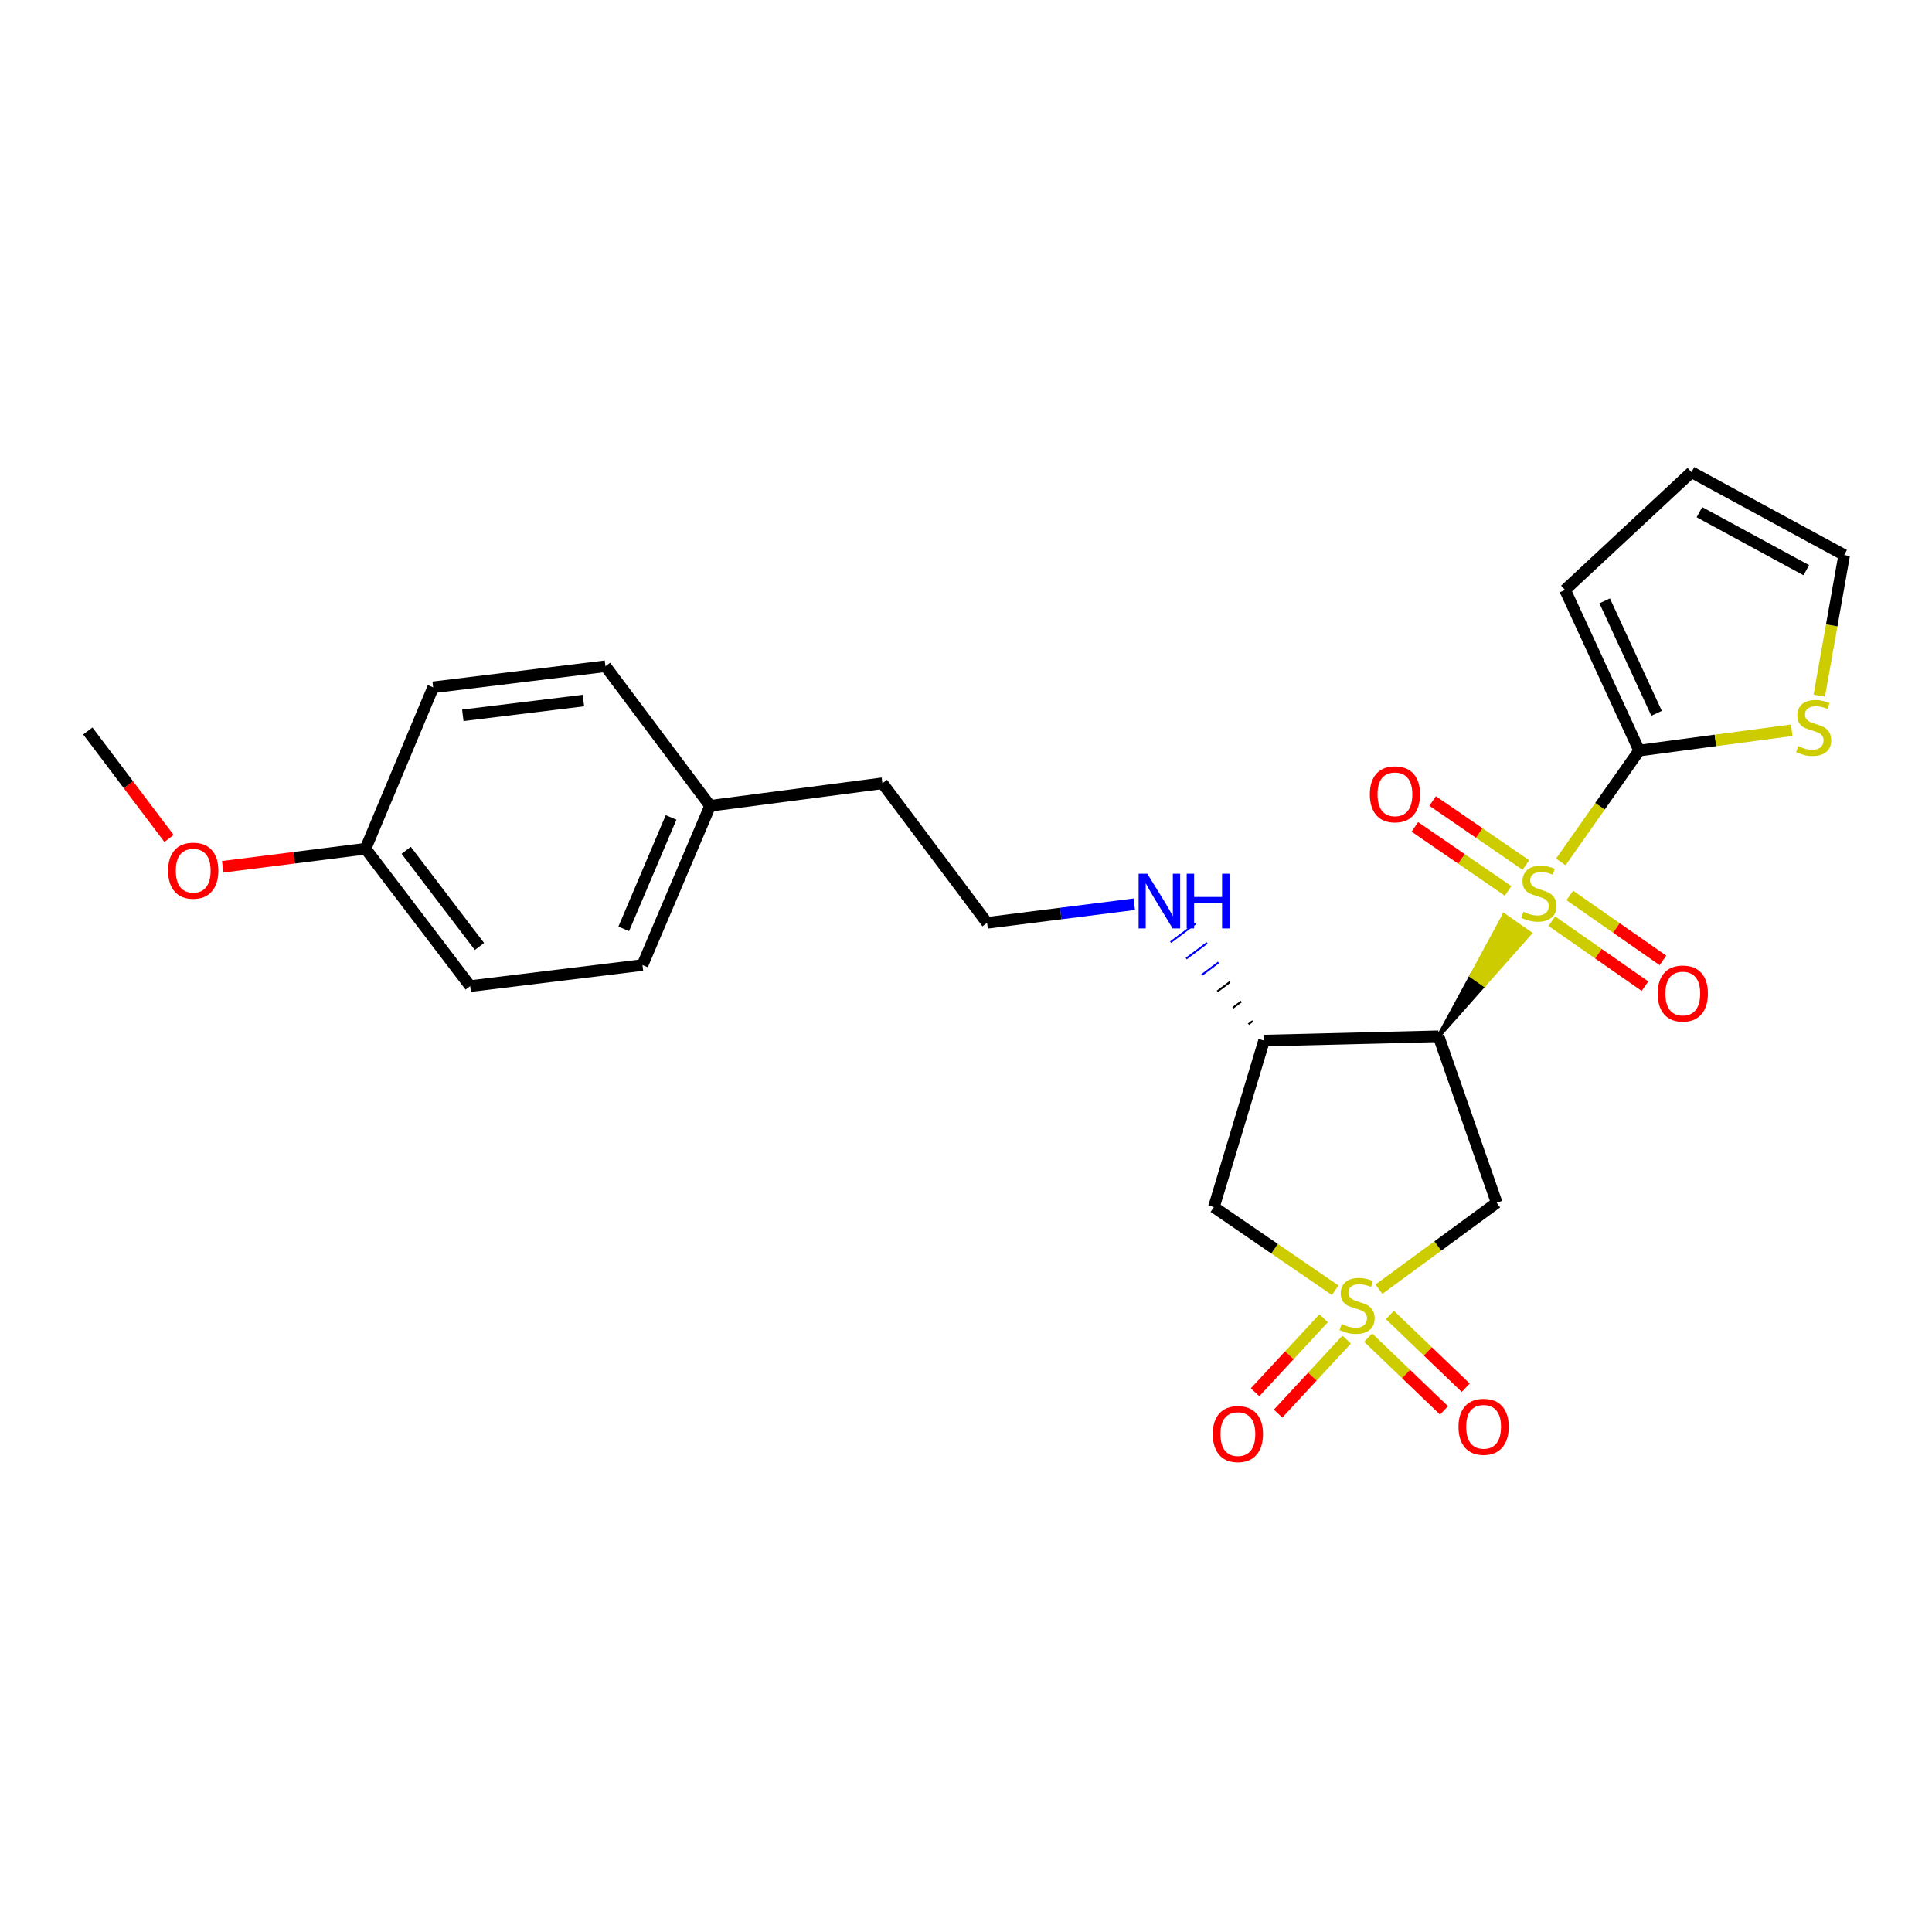 <?xml version='1.0' encoding='iso-8859-1'?>
<svg version='1.1' baseProfile='full'
              xmlns='http://www.w3.org/2000/svg'
                      xmlns:rdkit='http://www.rdkit.org/xml'
                      xmlns:xlink='http://www.w3.org/1999/xlink'
                  xml:space='preserve'
width='1000px' height='1000px' viewBox='0 0 1000 1000'>
<!-- END OF HEADER -->
<rect style='opacity:1.0;fill:#FFFFFF;stroke:none' width='1000' height='1000' x='0' y='0'> </rect>
<path class='bond-1' d='M 744.591,536.376 L 768.212,509.734 L 761.558,505.073 Z' style='fill:#000000;fill-rule:evenodd;fill-opacity:1;stroke:#000000;stroke-width:2px;stroke-linecap:butt;stroke-linejoin:miter;stroke-opacity:1;' />
<path class='bond-1' d='M 768.212,509.734 L 778.525,473.771 L 791.833,483.093 Z' style='fill:#CCCC00;fill-rule:evenodd;fill-opacity:1;stroke:#CCCC00;stroke-width:2px;stroke-linecap:butt;stroke-linejoin:miter;stroke-opacity:1;' />
<path class='bond-1' d='M 768.212,509.734 L 761.558,505.073 L 778.525,473.771 Z' style='fill:#CCCC00;fill-rule:evenodd;fill-opacity:1;stroke:#CCCC00;stroke-width:2px;stroke-linecap:butt;stroke-linejoin:miter;stroke-opacity:1;' />
<path class='bond-2' d='M 807.857,446.136 L 828.146,417.313' style='fill:none;fill-rule:evenodd;stroke:#CCCC00;stroke-width:6px;stroke-linecap:butt;stroke-linejoin:miter;stroke-opacity:1' />
<path class='bond-2' d='M 828.146,417.313 L 848.435,388.49' style='fill:none;fill-rule:evenodd;stroke:#000000;stroke-width:6px;stroke-linecap:butt;stroke-linejoin:miter;stroke-opacity:1' />
<path class='bond-7' d='M 789.782,447.752 L 765.656,431.18' style='fill:none;fill-rule:evenodd;stroke:#CCCC00;stroke-width:6px;stroke-linecap:butt;stroke-linejoin:miter;stroke-opacity:1' />
<path class='bond-7' d='M 765.656,431.18 L 741.531,414.607' style='fill:none;fill-rule:evenodd;stroke:#FF0000;stroke-width:6px;stroke-linecap:butt;stroke-linejoin:miter;stroke-opacity:1' />
<path class='bond-7' d='M 780.582,461.145 L 756.456,444.572' style='fill:none;fill-rule:evenodd;stroke:#CCCC00;stroke-width:6px;stroke-linecap:butt;stroke-linejoin:miter;stroke-opacity:1' />
<path class='bond-7' d='M 756.456,444.572 L 732.33,427.999' style='fill:none;fill-rule:evenodd;stroke:#FF0000;stroke-width:6px;stroke-linecap:butt;stroke-linejoin:miter;stroke-opacity:1' />
<path class='bond-8' d='M 803.226,476.816 L 827.333,493.623' style='fill:none;fill-rule:evenodd;stroke:#CCCC00;stroke-width:6px;stroke-linecap:butt;stroke-linejoin:miter;stroke-opacity:1' />
<path class='bond-8' d='M 827.333,493.623 L 851.441,510.43' style='fill:none;fill-rule:evenodd;stroke:#FF0000;stroke-width:6px;stroke-linecap:butt;stroke-linejoin:miter;stroke-opacity:1' />
<path class='bond-8' d='M 812.518,463.487 L 836.626,480.294' style='fill:none;fill-rule:evenodd;stroke:#CCCC00;stroke-width:6px;stroke-linecap:butt;stroke-linejoin:miter;stroke-opacity:1' />
<path class='bond-8' d='M 836.626,480.294 L 860.733,497.101' style='fill:none;fill-rule:evenodd;stroke:#FF0000;stroke-width:6px;stroke-linecap:butt;stroke-linejoin:miter;stroke-opacity:1' />
<path class='bond-0' d='M 713.747,667.294 L 744.217,644.924' style='fill:none;fill-rule:evenodd;stroke:#CCCC00;stroke-width:6px;stroke-linecap:butt;stroke-linejoin:miter;stroke-opacity:1' />
<path class='bond-0' d='M 744.217,644.924 L 774.686,622.555' style='fill:none;fill-rule:evenodd;stroke:#000000;stroke-width:6px;stroke-linecap:butt;stroke-linejoin:miter;stroke-opacity:1' />
<path class='bond-9' d='M 708.151,692.356 L 727.784,711.19' style='fill:none;fill-rule:evenodd;stroke:#CCCC00;stroke-width:6px;stroke-linecap:butt;stroke-linejoin:miter;stroke-opacity:1' />
<path class='bond-9' d='M 727.784,711.19 L 747.416,730.024' style='fill:none;fill-rule:evenodd;stroke:#FF0000;stroke-width:6px;stroke-linecap:butt;stroke-linejoin:miter;stroke-opacity:1' />
<path class='bond-9' d='M 719.399,680.63 L 739.032,699.465' style='fill:none;fill-rule:evenodd;stroke:#CCCC00;stroke-width:6px;stroke-linecap:butt;stroke-linejoin:miter;stroke-opacity:1' />
<path class='bond-9' d='M 739.032,699.465 L 758.665,718.299' style='fill:none;fill-rule:evenodd;stroke:#FF0000;stroke-width:6px;stroke-linecap:butt;stroke-linejoin:miter;stroke-opacity:1' />
<path class='bond-10' d='M 685.118,682.334 L 667.369,701.489' style='fill:none;fill-rule:evenodd;stroke:#CCCC00;stroke-width:6px;stroke-linecap:butt;stroke-linejoin:miter;stroke-opacity:1' />
<path class='bond-10' d='M 667.369,701.489 L 649.621,720.645' style='fill:none;fill-rule:evenodd;stroke:#FF0000;stroke-width:6px;stroke-linecap:butt;stroke-linejoin:miter;stroke-opacity:1' />
<path class='bond-10' d='M 697.036,693.377 L 679.288,712.532' style='fill:none;fill-rule:evenodd;stroke:#CCCC00;stroke-width:6px;stroke-linecap:butt;stroke-linejoin:miter;stroke-opacity:1' />
<path class='bond-10' d='M 679.288,712.532 L 661.54,731.688' style='fill:none;fill-rule:evenodd;stroke:#FF0000;stroke-width:6px;stroke-linecap:butt;stroke-linejoin:miter;stroke-opacity:1' />
<path class='bond-26' d='M 691.1,667.844 L 659.704,646.328' style='fill:none;fill-rule:evenodd;stroke:#CCCC00;stroke-width:6px;stroke-linecap:butt;stroke-linejoin:miter;stroke-opacity:1' />
<path class='bond-26' d='M 659.704,646.328 L 628.307,624.812' style='fill:none;fill-rule:evenodd;stroke:#000000;stroke-width:6px;stroke-linecap:butt;stroke-linejoin:miter;stroke-opacity:1' />
<path class='bond-3' d='M 744.591,536.376 L 774.686,622.555' style='fill:none;fill-rule:evenodd;stroke:#000000;stroke-width:6px;stroke-linecap:butt;stroke-linejoin:miter;stroke-opacity:1' />
<path class='bond-5' d='M 744.591,536.376 L 654.277,538.615' style='fill:none;fill-rule:evenodd;stroke:#000000;stroke-width:6px;stroke-linecap:butt;stroke-linejoin:miter;stroke-opacity:1' />
<path class='bond-6' d='M 848.435,388.49 L 887.913,383.23' style='fill:none;fill-rule:evenodd;stroke:#000000;stroke-width:6px;stroke-linecap:butt;stroke-linejoin:miter;stroke-opacity:1' />
<path class='bond-6' d='M 887.913,383.23 L 927.391,377.97' style='fill:none;fill-rule:evenodd;stroke:#CCCC00;stroke-width:6px;stroke-linecap:butt;stroke-linejoin:miter;stroke-opacity:1' />
<path class='bond-11' d='M 848.435,388.49 L 810.071,305.334' style='fill:none;fill-rule:evenodd;stroke:#000000;stroke-width:6px;stroke-linecap:butt;stroke-linejoin:miter;stroke-opacity:1' />
<path class='bond-11' d='M 857.434,369.21 L 830.58,311.001' style='fill:none;fill-rule:evenodd;stroke:#000000;stroke-width:6px;stroke-linecap:butt;stroke-linejoin:miter;stroke-opacity:1' />
<path class='bond-4' d='M 628.307,624.812 L 654.277,538.615' style='fill:none;fill-rule:evenodd;stroke:#000000;stroke-width:6px;stroke-linecap:butt;stroke-linejoin:miter;stroke-opacity:1' />
<path class='bond-13' d='M 648.382,528.501 L 646.216,530.126' style='fill:none;fill-rule:evenodd;stroke:#000000;stroke-width:1.0px;stroke-linecap:butt;stroke-linejoin:miter;stroke-opacity:1' />
<path class='bond-13' d='M 642.487,518.387 L 638.154,521.638' style='fill:none;fill-rule:evenodd;stroke:#000000;stroke-width:1.0px;stroke-linecap:butt;stroke-linejoin:miter;stroke-opacity:1' />
<path class='bond-13' d='M 636.591,508.274 L 630.093,513.149' style='fill:none;fill-rule:evenodd;stroke:#000000;stroke-width:1.0px;stroke-linecap:butt;stroke-linejoin:miter;stroke-opacity:1' />
<path class='bond-13' d='M 630.696,498.16 L 622.031,504.661' style='fill:none;fill-rule:evenodd;stroke:#0000FF;stroke-width:1.0px;stroke-linecap:butt;stroke-linejoin:miter;stroke-opacity:1' />
<path class='bond-13' d='M 624.801,488.046 L 613.97,496.172' style='fill:none;fill-rule:evenodd;stroke:#0000FF;stroke-width:1.0px;stroke-linecap:butt;stroke-linejoin:miter;stroke-opacity:1' />
<path class='bond-13' d='M 618.905,477.933 L 605.909,487.684' style='fill:none;fill-rule:evenodd;stroke:#0000FF;stroke-width:1.0px;stroke-linecap:butt;stroke-linejoin:miter;stroke-opacity:1' />
<path class='bond-12' d='M 941.651,360.073 L 948.098,323.677' style='fill:none;fill-rule:evenodd;stroke:#CCCC00;stroke-width:6px;stroke-linecap:butt;stroke-linejoin:miter;stroke-opacity:1' />
<path class='bond-12' d='M 948.098,323.677 L 954.545,287.281' style='fill:none;fill-rule:evenodd;stroke:#000000;stroke-width:6px;stroke-linecap:butt;stroke-linejoin:miter;stroke-opacity:1' />
<path class='bond-14' d='M 810.071,305.334 L 875.525,244.385' style='fill:none;fill-rule:evenodd;stroke:#000000;stroke-width:6px;stroke-linecap:butt;stroke-linejoin:miter;stroke-opacity:1' />
<path class='bond-25' d='M 954.545,287.281 L 875.525,244.385' style='fill:none;fill-rule:evenodd;stroke:#000000;stroke-width:6px;stroke-linecap:butt;stroke-linejoin:miter;stroke-opacity:1' />
<path class='bond-25' d='M 934.941,295.127 L 879.626,265.1' style='fill:none;fill-rule:evenodd;stroke:#000000;stroke-width:6px;stroke-linecap:butt;stroke-linejoin:miter;stroke-opacity:1' />
<path class='bond-21' d='M 587.102,468.033 L 549.008,472.849' style='fill:none;fill-rule:evenodd;stroke:#0000FF;stroke-width:6px;stroke-linecap:butt;stroke-linejoin:miter;stroke-opacity:1' />
<path class='bond-21' d='M 549.008,472.849 L 510.913,477.665' style='fill:none;fill-rule:evenodd;stroke:#000000;stroke-width:6px;stroke-linecap:butt;stroke-linejoin:miter;stroke-opacity:1' />
<path class='bond-15' d='M 189.189,439.302 L 243.368,510.406' style='fill:none;fill-rule:evenodd;stroke:#000000;stroke-width:6px;stroke-linecap:butt;stroke-linejoin:miter;stroke-opacity:1' />
<path class='bond-15' d='M 210.239,440.119 L 248.165,489.892' style='fill:none;fill-rule:evenodd;stroke:#000000;stroke-width:6px;stroke-linecap:butt;stroke-linejoin:miter;stroke-opacity:1' />
<path class='bond-22' d='M 189.189,439.302 L 152.224,443.975' style='fill:none;fill-rule:evenodd;stroke:#000000;stroke-width:6px;stroke-linecap:butt;stroke-linejoin:miter;stroke-opacity:1' />
<path class='bond-22' d='M 152.224,443.975 L 115.26,448.648' style='fill:none;fill-rule:evenodd;stroke:#FF0000;stroke-width:6px;stroke-linecap:butt;stroke-linejoin:miter;stroke-opacity:1' />
<path class='bond-27' d='M 189.189,439.302 L 224.204,355.758' style='fill:none;fill-rule:evenodd;stroke:#000000;stroke-width:6px;stroke-linecap:butt;stroke-linejoin:miter;stroke-opacity:1' />
<path class='bond-16' d='M 367.559,417.096 L 456.734,405.424' style='fill:none;fill-rule:evenodd;stroke:#000000;stroke-width:6px;stroke-linecap:butt;stroke-linejoin:miter;stroke-opacity:1' />
<path class='bond-19' d='M 367.559,417.096 L 313.38,344.836' style='fill:none;fill-rule:evenodd;stroke:#000000;stroke-width:6px;stroke-linecap:butt;stroke-linejoin:miter;stroke-opacity:1' />
<path class='bond-20' d='M 367.559,417.096 L 332.543,499.501' style='fill:none;fill-rule:evenodd;stroke:#000000;stroke-width:6px;stroke-linecap:butt;stroke-linejoin:miter;stroke-opacity:1' />
<path class='bond-20' d='M 347.352,423.102 L 322.841,480.786' style='fill:none;fill-rule:evenodd;stroke:#000000;stroke-width:6px;stroke-linecap:butt;stroke-linejoin:miter;stroke-opacity:1' />
<path class='bond-17' d='M 224.204,355.758 L 313.38,344.836' style='fill:none;fill-rule:evenodd;stroke:#000000;stroke-width:6px;stroke-linecap:butt;stroke-linejoin:miter;stroke-opacity:1' />
<path class='bond-17' d='M 239.555,370.248 L 301.979,362.602' style='fill:none;fill-rule:evenodd;stroke:#000000;stroke-width:6px;stroke-linecap:butt;stroke-linejoin:miter;stroke-opacity:1' />
<path class='bond-18' d='M 243.368,510.406 L 332.543,499.501' style='fill:none;fill-rule:evenodd;stroke:#000000;stroke-width:6px;stroke-linecap:butt;stroke-linejoin:miter;stroke-opacity:1' />
<path class='bond-23' d='M 510.913,477.665 L 456.734,405.424' style='fill:none;fill-rule:evenodd;stroke:#000000;stroke-width:6px;stroke-linecap:butt;stroke-linejoin:miter;stroke-opacity:1' />
<path class='bond-24' d='M 87.487,433.993 L 66.471,406.168' style='fill:none;fill-rule:evenodd;stroke:#FF0000;stroke-width:6px;stroke-linecap:butt;stroke-linejoin:miter;stroke-opacity:1' />
<path class='bond-24' d='M 66.471,406.168 L 45.455,378.343' style='fill:none;fill-rule:evenodd;stroke:#000000;stroke-width:6px;stroke-linecap:butt;stroke-linejoin:miter;stroke-opacity:1' />
<path  class='atom-0' d='M 788.522 471.959
Q 788.842 472.079, 790.162 472.639
Q 791.482 473.199, 792.922 473.559
Q 794.402 473.879, 795.842 473.879
Q 798.522 473.879, 800.082 472.599
Q 801.642 471.279, 801.642 468.999
Q 801.642 467.439, 800.842 466.479
Q 800.082 465.519, 798.882 464.999
Q 797.682 464.479, 795.682 463.879
Q 793.162 463.119, 791.642 462.399
Q 790.162 461.679, 789.082 460.159
Q 788.042 458.639, 788.042 456.079
Q 788.042 452.519, 790.442 450.319
Q 792.882 448.119, 797.682 448.119
Q 800.962 448.119, 804.682 449.679
L 803.762 452.759
Q 800.362 451.359, 797.802 451.359
Q 795.042 451.359, 793.522 452.519
Q 792.002 453.639, 792.042 455.599
Q 792.042 457.119, 792.802 458.039
Q 793.602 458.959, 794.722 459.479
Q 795.882 459.999, 797.802 460.599
Q 800.362 461.399, 801.882 462.199
Q 803.402 462.999, 804.482 464.639
Q 805.602 466.239, 805.602 468.999
Q 805.602 472.919, 802.962 475.039
Q 800.362 477.119, 796.002 477.119
Q 793.482 477.119, 791.562 476.559
Q 789.682 476.039, 787.442 475.119
L 788.522 471.959
' fill='#CCCC00'/>
<path  class='atom-1' d='M 694.426 685.326
Q 694.746 685.446, 696.066 686.006
Q 697.386 686.566, 698.826 686.926
Q 700.306 687.246, 701.746 687.246
Q 704.426 687.246, 705.986 685.966
Q 707.546 684.646, 707.546 682.366
Q 707.546 680.806, 706.746 679.846
Q 705.986 678.886, 704.786 678.366
Q 703.586 677.846, 701.586 677.246
Q 699.066 676.486, 697.546 675.766
Q 696.066 675.046, 694.986 673.526
Q 693.946 672.006, 693.946 669.446
Q 693.946 665.886, 696.346 663.686
Q 698.786 661.486, 703.586 661.486
Q 706.866 661.486, 710.586 663.046
L 709.666 666.126
Q 706.266 664.726, 703.706 664.726
Q 700.946 664.726, 699.426 665.886
Q 697.906 667.006, 697.946 668.966
Q 697.946 670.486, 698.706 671.406
Q 699.506 672.326, 700.626 672.846
Q 701.786 673.366, 703.706 673.966
Q 706.266 674.766, 707.786 675.566
Q 709.306 676.366, 710.386 678.006
Q 711.506 679.606, 711.506 682.366
Q 711.506 686.286, 708.866 688.406
Q 706.266 690.486, 701.906 690.486
Q 699.386 690.486, 697.466 689.926
Q 695.586 689.406, 693.346 688.486
L 694.426 685.326
' fill='#CCCC00'/>
<path  class='atom-7' d='M 930.749 386.177
Q 931.069 386.297, 932.389 386.857
Q 933.709 387.417, 935.149 387.777
Q 936.629 388.097, 938.069 388.097
Q 940.749 388.097, 942.309 386.817
Q 943.869 385.497, 943.869 383.217
Q 943.869 381.657, 943.069 380.697
Q 942.309 379.737, 941.109 379.217
Q 939.909 378.697, 937.909 378.097
Q 935.389 377.337, 933.869 376.617
Q 932.389 375.897, 931.309 374.377
Q 930.269 372.857, 930.269 370.297
Q 930.269 366.737, 932.669 364.537
Q 935.109 362.337, 939.909 362.337
Q 943.189 362.337, 946.909 363.897
L 945.989 366.977
Q 942.589 365.577, 940.029 365.577
Q 937.269 365.577, 935.749 366.737
Q 934.229 367.857, 934.269 369.817
Q 934.269 371.337, 935.029 372.257
Q 935.829 373.177, 936.949 373.697
Q 938.109 374.217, 940.029 374.817
Q 942.589 375.617, 944.109 376.417
Q 945.629 377.217, 946.709 378.857
Q 947.829 380.457, 947.829 383.217
Q 947.829 387.137, 945.189 389.257
Q 942.589 391.337, 938.229 391.337
Q 935.709 391.337, 933.789 390.777
Q 931.909 390.257, 929.669 389.337
L 930.749 386.177
' fill='#CCCC00'/>
<path  class='atom-8' d='M 709.015 411.137
Q 709.015 404.337, 712.375 400.537
Q 715.735 396.737, 722.015 396.737
Q 728.295 396.737, 731.655 400.537
Q 735.015 404.337, 735.015 411.137
Q 735.015 418.017, 731.615 421.937
Q 728.215 425.817, 722.015 425.817
Q 715.775 425.817, 712.375 421.937
Q 709.015 418.057, 709.015 411.137
M 722.015 422.617
Q 726.335 422.617, 728.655 419.737
Q 731.015 416.817, 731.015 411.137
Q 731.015 405.577, 728.655 402.777
Q 726.335 399.937, 722.015 399.937
Q 717.695 399.937, 715.335 402.737
Q 713.015 405.537, 713.015 411.137
Q 713.015 416.857, 715.335 419.737
Q 717.695 422.617, 722.015 422.617
' fill='#FF0000'/>
<path  class='atom-9' d='M 858.011 514.25
Q 858.011 507.45, 861.371 503.65
Q 864.731 499.85, 871.011 499.85
Q 877.291 499.85, 880.651 503.65
Q 884.011 507.45, 884.011 514.25
Q 884.011 521.13, 880.611 525.05
Q 877.211 528.93, 871.011 528.93
Q 864.771 528.93, 861.371 525.05
Q 858.011 521.17, 858.011 514.25
M 871.011 525.73
Q 875.331 525.73, 877.651 522.85
Q 880.011 519.93, 880.011 514.25
Q 880.011 508.69, 877.651 505.89
Q 875.331 503.05, 871.011 503.05
Q 866.691 503.05, 864.331 505.85
Q 862.011 508.65, 862.011 514.25
Q 862.011 519.97, 864.331 522.85
Q 866.691 525.73, 871.011 525.73
' fill='#FF0000'/>
<path  class='atom-10' d='M 754.916 738.512
Q 754.916 731.712, 758.276 727.912
Q 761.636 724.112, 767.916 724.112
Q 774.196 724.112, 777.556 727.912
Q 780.916 731.712, 780.916 738.512
Q 780.916 745.392, 777.516 749.312
Q 774.116 753.192, 767.916 753.192
Q 761.676 753.192, 758.276 749.312
Q 754.916 745.432, 754.916 738.512
M 767.916 749.992
Q 772.236 749.992, 774.556 747.112
Q 776.916 744.192, 776.916 738.512
Q 776.916 732.952, 774.556 730.152
Q 772.236 727.312, 767.916 727.312
Q 763.596 727.312, 761.236 730.112
Q 758.916 732.912, 758.916 738.512
Q 758.916 744.232, 761.236 747.112
Q 763.596 749.992, 767.916 749.992
' fill='#FF0000'/>
<path  class='atom-11' d='M 627.728 742.276
Q 627.728 735.476, 631.088 731.676
Q 634.448 727.876, 640.728 727.876
Q 647.008 727.876, 650.368 731.676
Q 653.728 735.476, 653.728 742.276
Q 653.728 749.156, 650.328 753.076
Q 646.928 756.956, 640.728 756.956
Q 634.488 756.956, 631.088 753.076
Q 627.728 749.196, 627.728 742.276
M 640.728 753.756
Q 645.048 753.756, 647.368 750.876
Q 649.728 747.956, 649.728 742.276
Q 649.728 736.716, 647.368 733.916
Q 645.048 731.076, 640.728 731.076
Q 636.408 731.076, 634.048 733.876
Q 631.728 736.676, 631.728 742.276
Q 631.728 747.996, 634.048 750.876
Q 636.408 753.756, 640.728 753.756
' fill='#FF0000'/>
<path  class='atom-14' d='M 593.829 452.231
L 603.109 467.231
Q 604.029 468.711, 605.509 471.391
Q 606.989 474.071, 607.069 474.231
L 607.069 452.231
L 610.829 452.231
L 610.829 480.551
L 606.949 480.551
L 596.989 464.151
Q 595.829 462.231, 594.589 460.031
Q 593.389 457.831, 593.029 457.151
L 593.029 480.551
L 589.349 480.551
L 589.349 452.231
L 593.829 452.231
' fill='#0000FF'/>
<path  class='atom-14' d='M 614.229 452.231
L 618.069 452.231
L 618.069 464.271
L 632.549 464.271
L 632.549 452.231
L 636.389 452.231
L 636.389 480.551
L 632.549 480.551
L 632.549 467.471
L 618.069 467.471
L 618.069 480.551
L 614.229 480.551
L 614.229 452.231
' fill='#0000FF'/>
<path  class='atom-23' d='M 87.013 450.656
Q 87.013 443.856, 90.373 440.056
Q 93.733 436.256, 100.013 436.256
Q 106.293 436.256, 109.653 440.056
Q 113.013 443.856, 113.013 450.656
Q 113.013 457.536, 109.613 461.456
Q 106.213 465.336, 100.013 465.336
Q 93.773 465.336, 90.373 461.456
Q 87.013 457.576, 87.013 450.656
M 100.013 462.136
Q 104.333 462.136, 106.653 459.256
Q 109.013 456.336, 109.013 450.656
Q 109.013 445.096, 106.653 442.296
Q 104.333 439.456, 100.013 439.456
Q 95.693 439.456, 93.333 442.256
Q 91.013 445.056, 91.013 450.656
Q 91.013 456.376, 93.333 459.256
Q 95.693 462.136, 100.013 462.136
' fill='#FF0000'/>
</svg>
